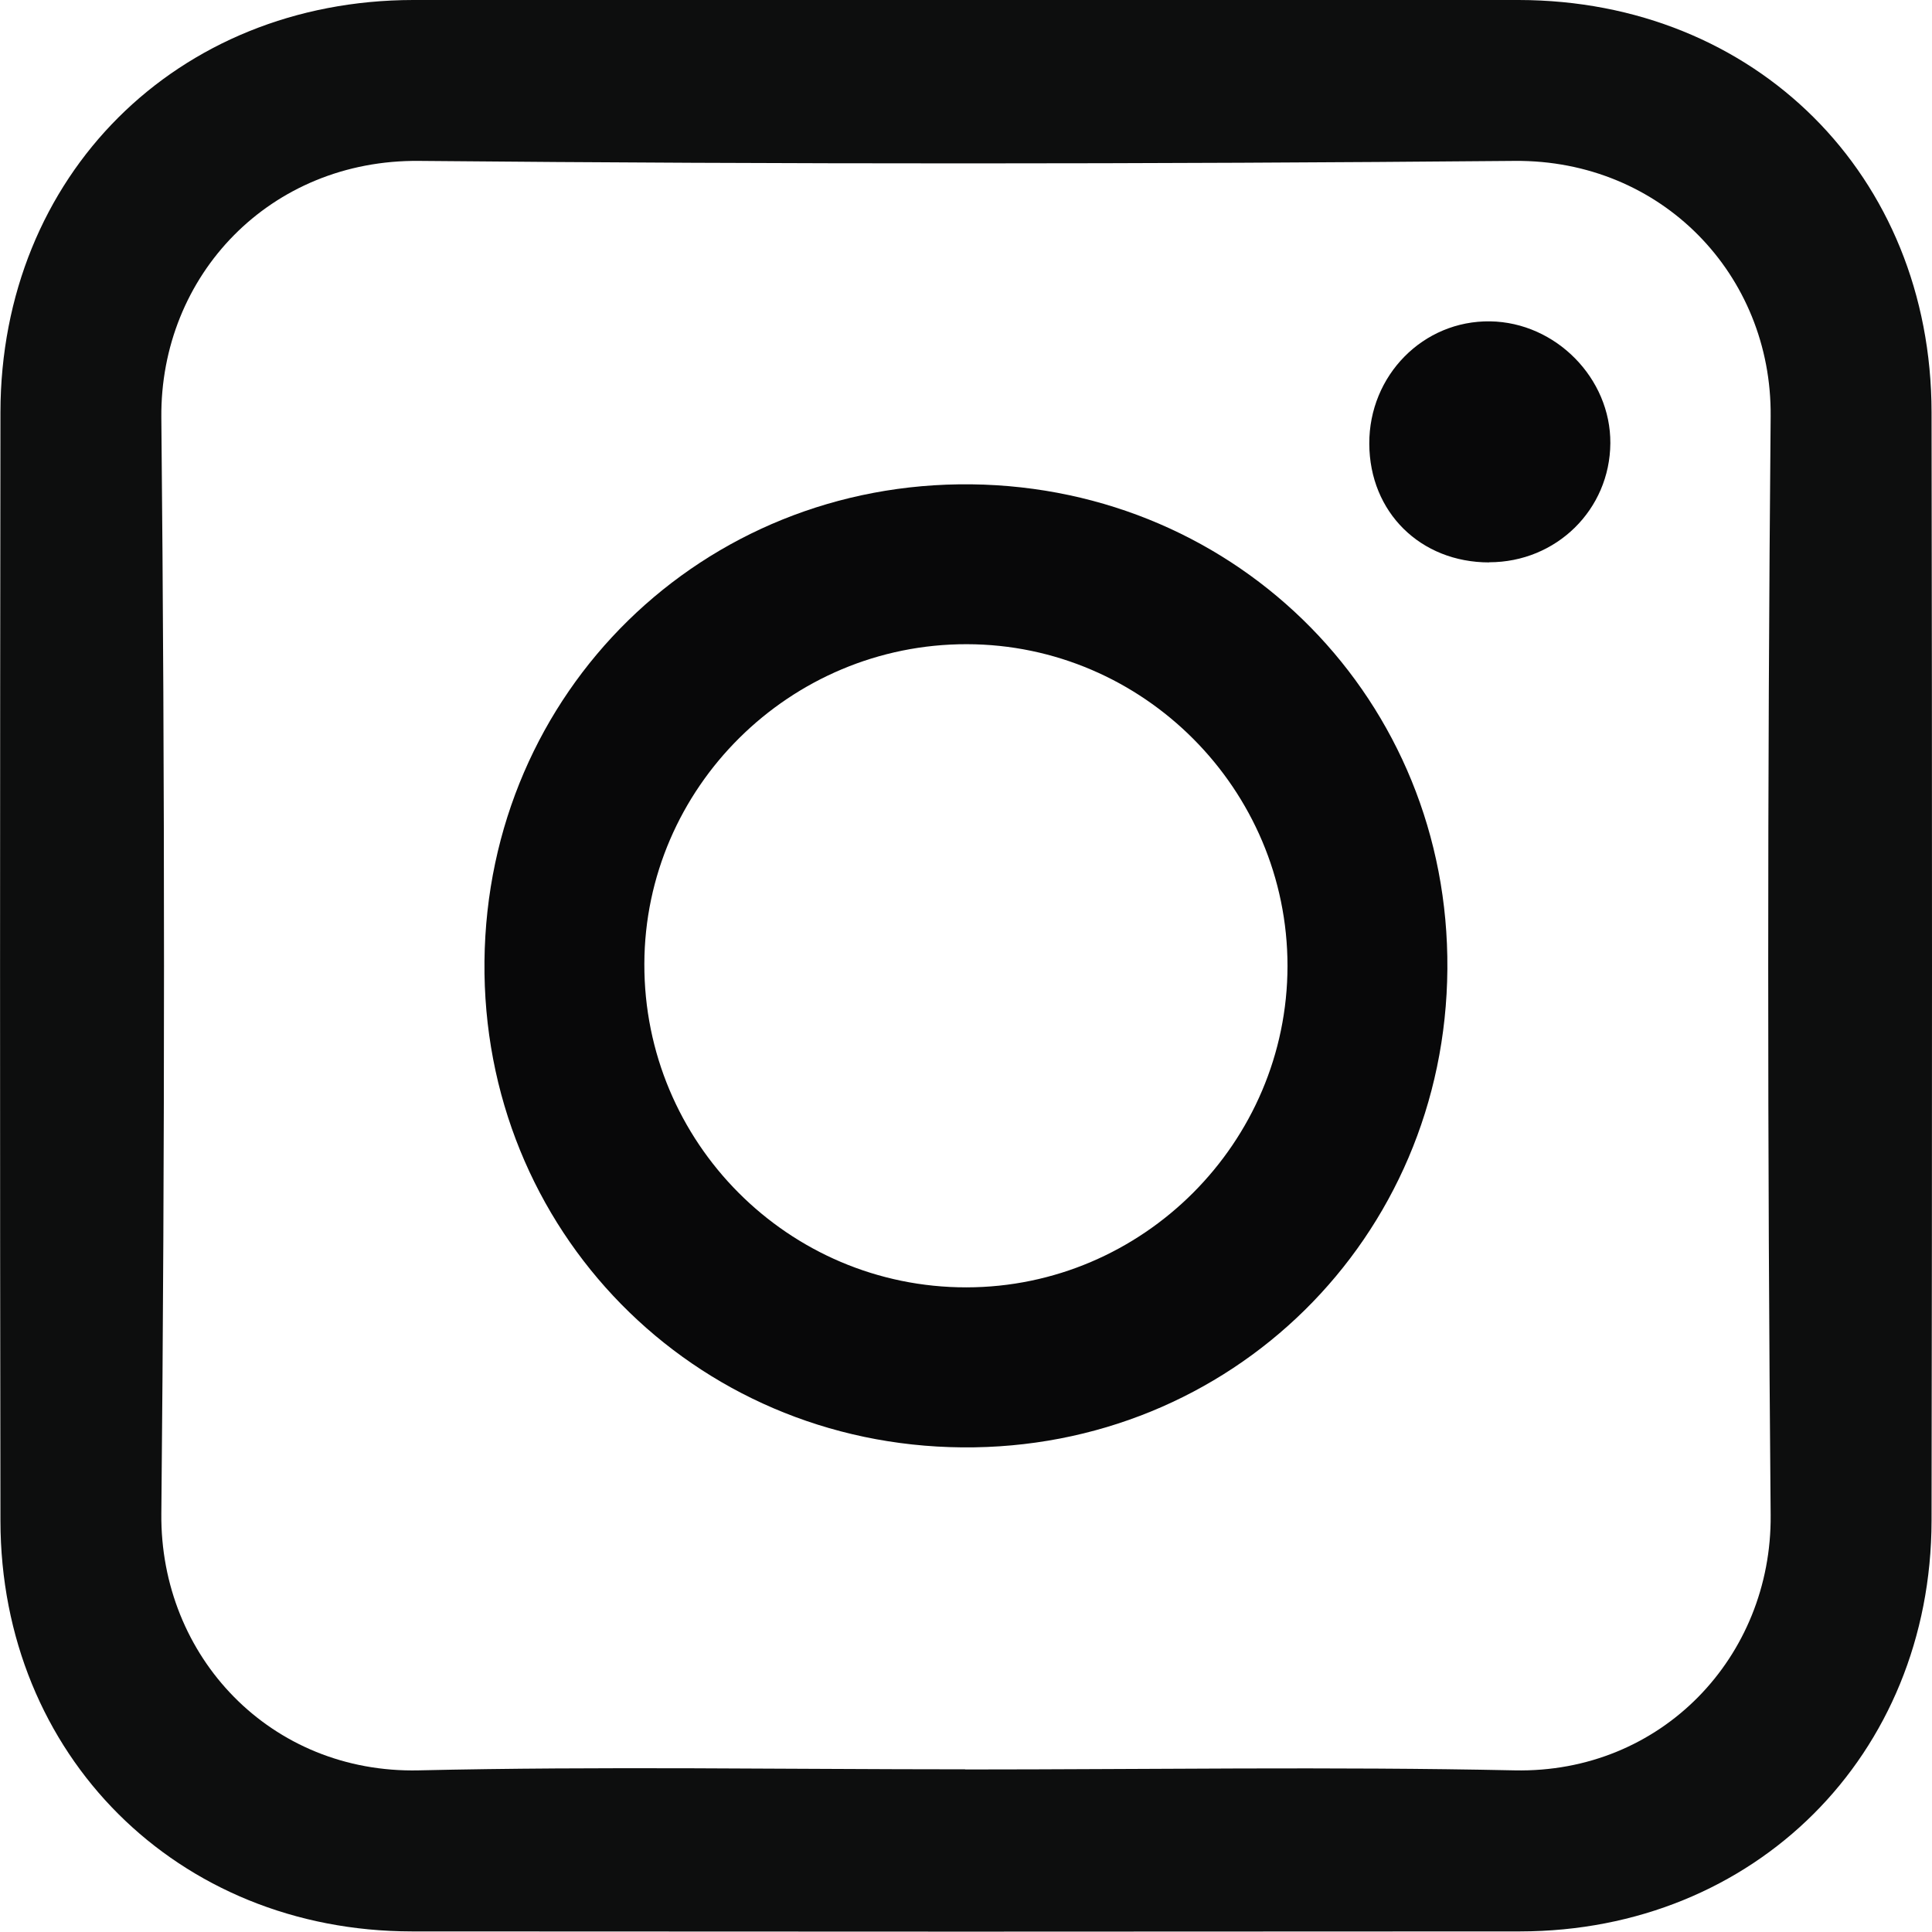 <?xml version="1.0" encoding="UTF-8"?>
<svg id="Capa_2" data-name="Capa 2" xmlns="http://www.w3.org/2000/svg" viewBox="0 0 130.64 130.62">
  <defs>
    <style>
      .cls-1 {
        fill: #080809;
      }

      .cls-2 {
        fill: #0d0e0e;
      }
    </style>
  </defs>
  <g id="Capa_1-2" data-name="Capa 1">
    <path class="cls-2" d="M65.32,0c12.46,0,24.91-.01,37.37,0,16,.02,27.9,11.86,27.92,27.87,.04,24.99,.04,49.97,0,74.96-.03,15.86-11.97,27.75-27.81,27.77-24.99,.02-49.97,.02-74.96,0C12,130.59,.05,118.69,.03,102.84-.01,77.85,0,52.87,.03,27.88,.05,11.88,11.96,.02,27.94,0c12.46-.01,24.91,0,37.37,0Zm-.06,119.65c12.38,0,24.77-.2,37.15,.06,9.95,.21,17.4-7.69,17.32-17.25-.22-24.77-.22-49.54,0-74.31,.09-9.58-7.39-17.35-17.3-17.27-24.7,.22-49.4,.23-74.09,0-10.07-.1-17.52,7.73-17.43,17.36,.24,24.7,.24,49.4,0,74.1-.1,9.7,7.41,17.6,17.41,17.37,12.31-.28,24.63-.07,36.94-.07Z"/>
    <path class="cls-1" d="M65.05,97.87c-18.21-.16-32.48-14.7-32.29-32.88,.19-18.22,14.74-32.45,32.93-32.24,18.13,.22,32.32,14.67,32.18,32.77-.13,18.21-14.64,32.51-32.82,32.35Zm22.01-32.55c0-11.95-9.75-21.74-21.68-21.76-11.97-.02-21.78,9.71-21.81,21.62-.03,12.07,9.74,21.88,21.78,21.87,11.93-.01,21.7-9.79,21.71-21.73Z"/>
    <path class="cls-1" d="M100.7,38.03c-4.65,0-8.09-3.39-8.11-8.02-.02-4.63,3.65-8.35,8.18-8.28,4.43,.07,8.15,3.85,8.12,8.24-.03,4.49-3.65,8.05-8.19,8.05Z"/>
  </g>
</svg>